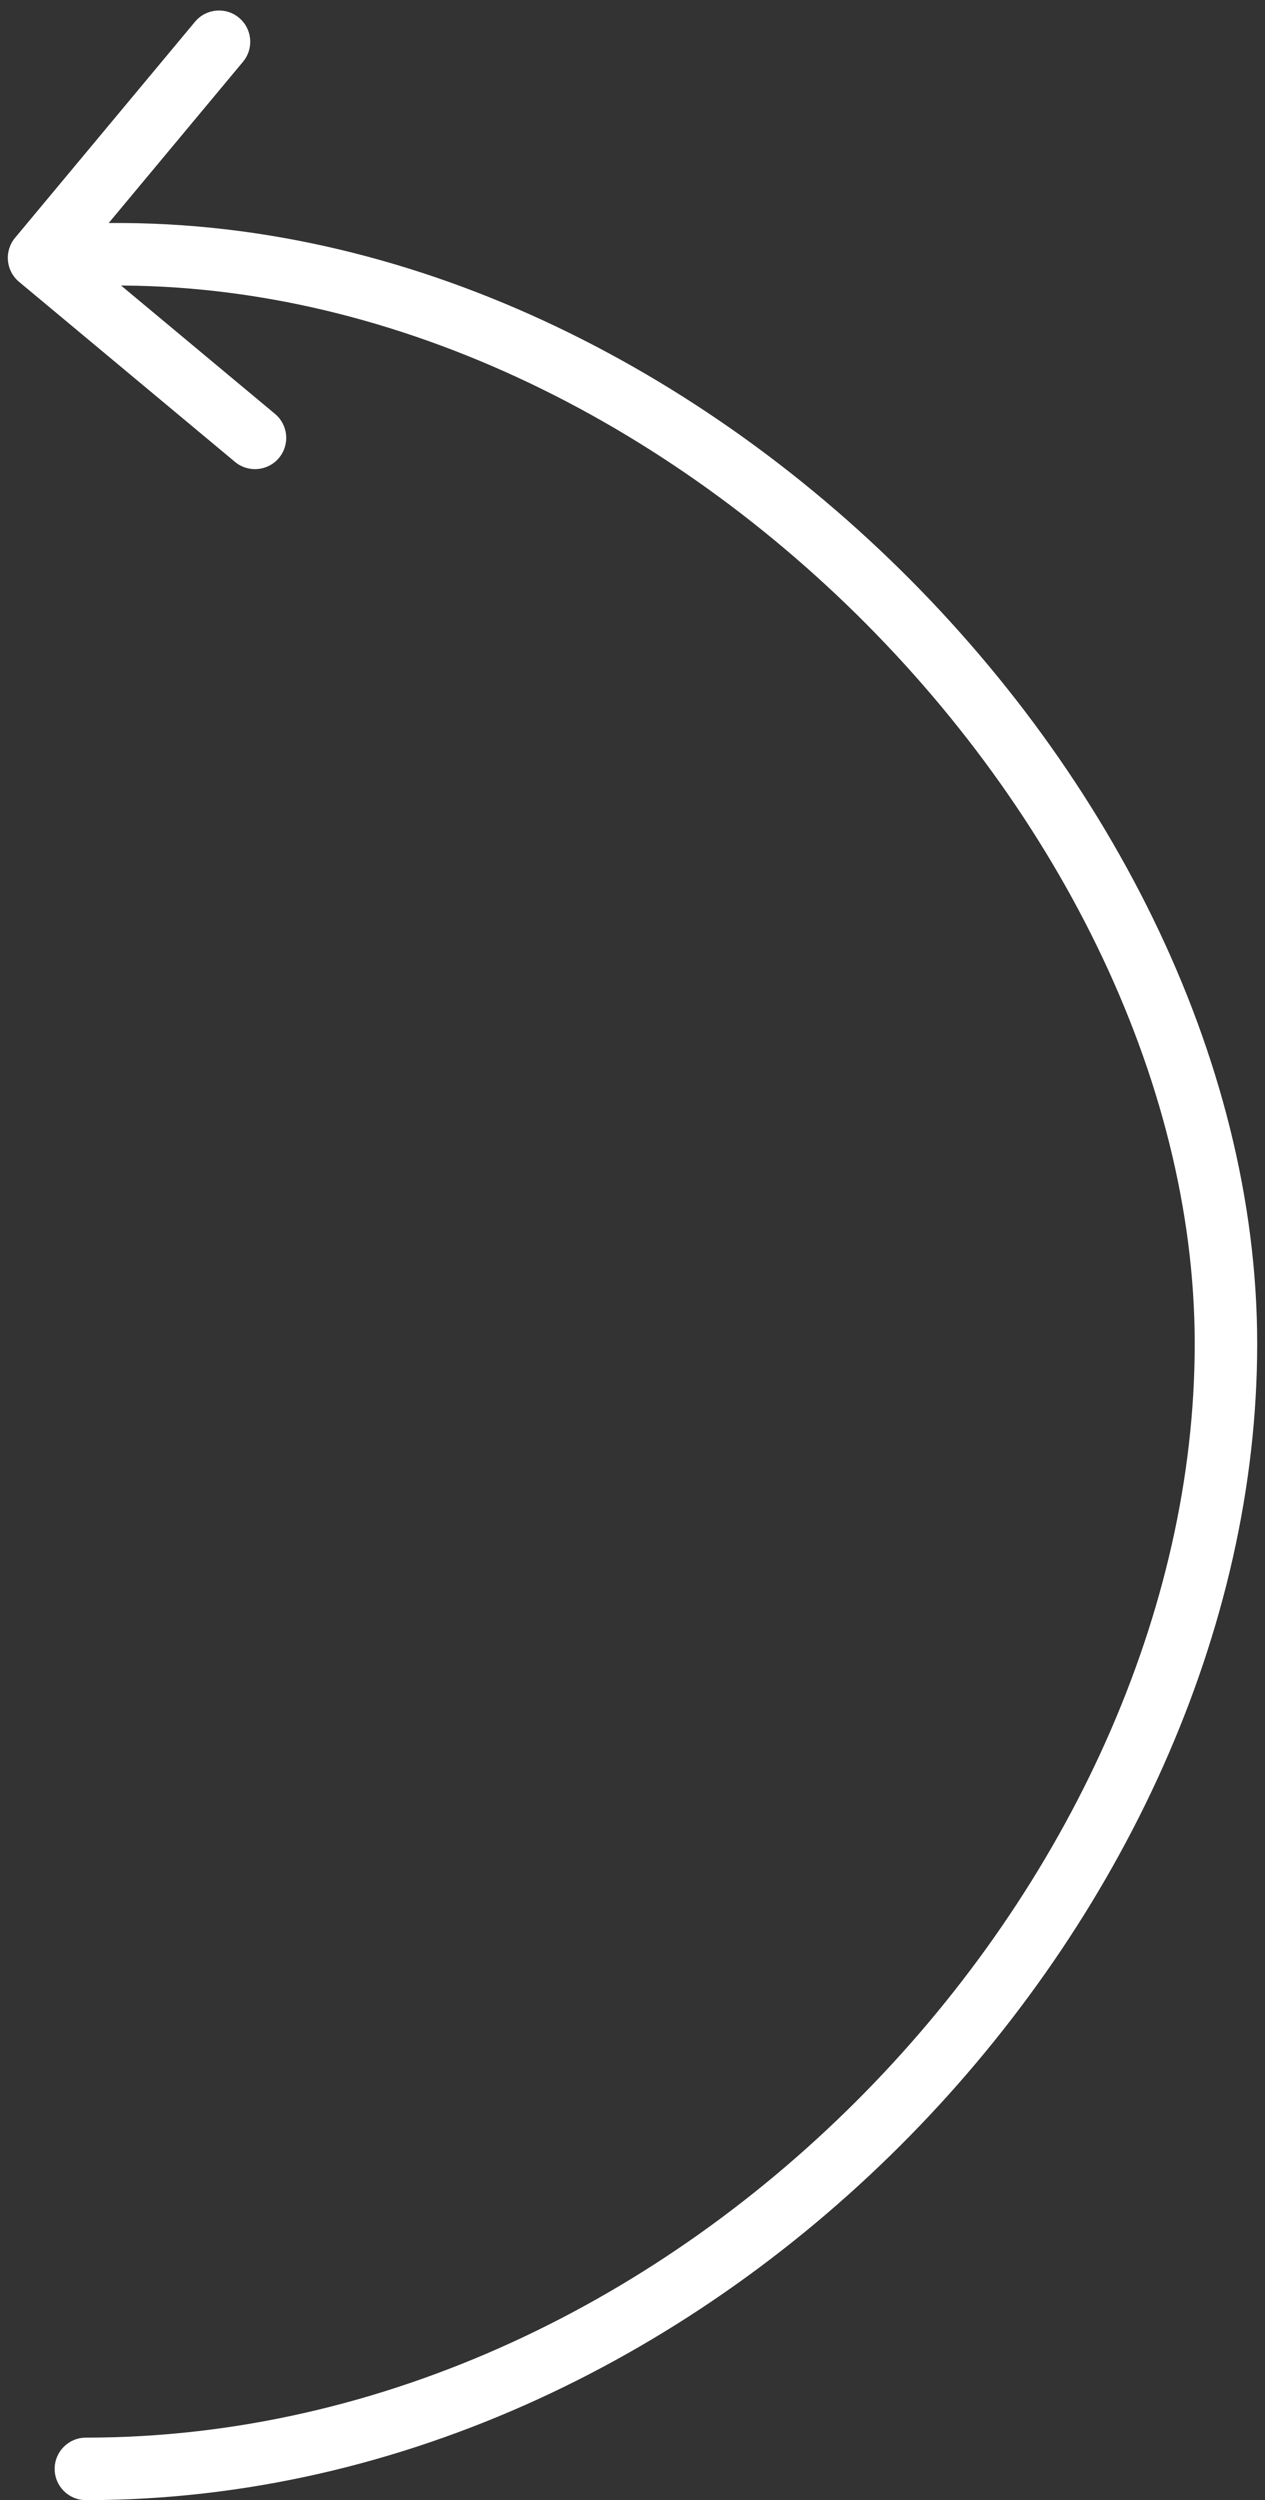 <?xml version="1.0" encoding="UTF-8"?> <svg xmlns="http://www.w3.org/2000/svg" width="81" height="160" viewBox="0 0 81 160" fill="none"><rect x="0" y="0" width="81" height="160" fill="#333333" stroke="none"/> <path d="M5.5 156C4.395 156 3.5 156.895 3.5 158C3.5 159.104 4.395 160 5.5 160V156ZM0.964 15.22C0.256 16.068 0.371 17.329 1.22 18.036L15.048 29.56C15.896 30.267 17.157 30.152 17.864 29.304C18.572 28.455 18.457 27.194 17.608 26.487L5.317 16.244L15.56 3.952C16.267 3.104 16.152 1.843 15.304 1.136C14.455 0.428 13.194 0.543 12.487 1.392L0.964 15.22ZM5.5 160C25.875 160 44.618 150.591 58.24 136.713C71.852 122.845 80.5 104.362 80.5 86H76.5C76.5 103.137 68.398 120.655 55.385 133.911C42.382 147.158 24.625 156 5.5 156V160ZM80.5 86C80.5 67.573 70.796 48.827 56.309 35.17C41.814 21.504 22.273 12.694 2.319 14.508L2.681 18.492C21.227 16.806 39.686 24.996 53.566 38.08C67.454 51.173 76.5 68.927 76.5 86H80.5Z" fill="white"></path> </svg> 